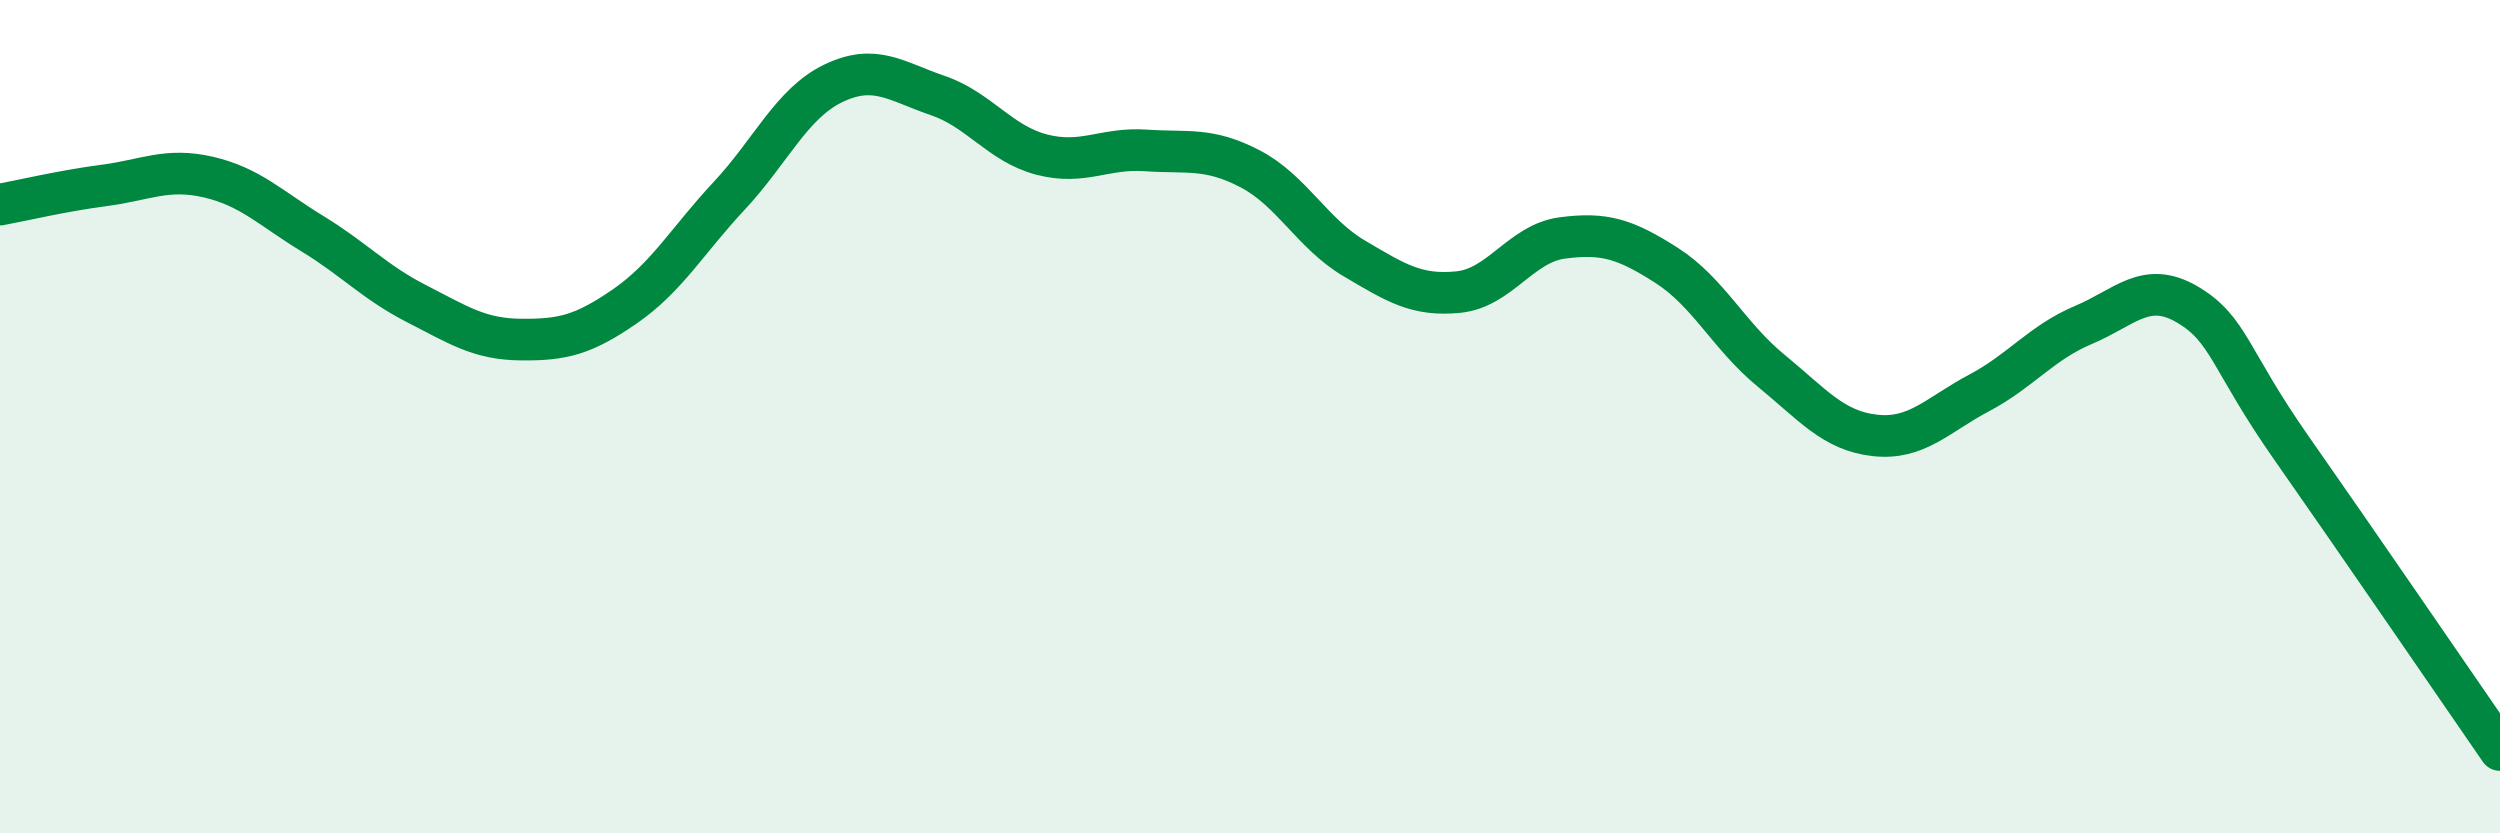 
    <svg width="60" height="20" viewBox="0 0 60 20" xmlns="http://www.w3.org/2000/svg">
      <path
        d="M 0,4.91 C 0.5,4.82 1.5,4.58 2.5,4.45 C 3.5,4.32 4,4.02 5,4.25 C 6,4.48 6.5,5 7.5,5.61 C 8.5,6.22 9,6.78 10,7.29 C 11,7.8 11.5,8.14 12.5,8.15 C 13.5,8.16 14,8.04 15,7.35 C 16,6.66 16.5,5.77 17.5,4.7 C 18.5,3.63 19,2.48 20,2 C 21,1.52 21.5,1.95 22.5,2.29 C 23.5,2.63 24,3.45 25,3.71 C 26,3.97 26.5,3.54 27.5,3.61 C 28.5,3.68 29,3.53 30,4.05 C 31,4.57 31.5,5.61 32.5,6.2 C 33.5,6.79 34,7.11 35,7.01 C 36,6.91 36.5,5.84 37.5,5.71 C 38.5,5.58 39,5.73 40,6.37 C 41,7.01 41.5,8.07 42.5,8.89 C 43.5,9.71 44,10.34 45,10.45 C 46,10.56 46.5,9.96 47.5,9.43 C 48.5,8.9 49,8.22 50,7.8 C 51,7.38 51.5,6.72 52.5,7.31 C 53.5,7.9 53.5,8.62 55,10.76 C 56.5,12.9 59,16.55 60,18L60 20L0 20Z"
        fill="#008740"
        opacity="0.1"
        stroke-linecap="round"
        stroke-linejoin="round"
      />
      <path
        d="M 0,4.91 C 0.5,4.82 1.5,4.58 2.5,4.45 C 3.5,4.32 4,4.02 5,4.25 C 6,4.48 6.5,5 7.5,5.61 C 8.5,6.22 9,6.78 10,7.29 C 11,7.8 11.5,8.14 12.5,8.15 C 13.5,8.16 14,8.04 15,7.35 C 16,6.66 16.5,5.77 17.5,4.7 C 18.5,3.63 19,2.48 20,2 C 21,1.52 21.5,1.95 22.5,2.29 C 23.5,2.63 24,3.45 25,3.71 C 26,3.97 26.5,3.54 27.5,3.61 C 28.5,3.68 29,3.53 30,4.05 C 31,4.57 31.5,5.61 32.5,6.2 C 33.5,6.79 34,7.11 35,7.01 C 36,6.91 36.5,5.84 37.5,5.71 C 38.5,5.58 39,5.73 40,6.37 C 41,7.01 41.5,8.07 42.5,8.89 C 43.5,9.71 44,10.34 45,10.45 C 46,10.56 46.5,9.96 47.5,9.43 C 48.5,8.9 49,8.22 50,7.8 C 51,7.38 51.5,6.72 52.5,7.31 C 53.5,7.9 53.5,8.62 55,10.76 C 56.5,12.9 59,16.55 60,18"
        stroke="#008740"
        stroke-width="1"
        fill="none"
        stroke-linecap="round"
        stroke-linejoin="round"
      />
    </svg>
  